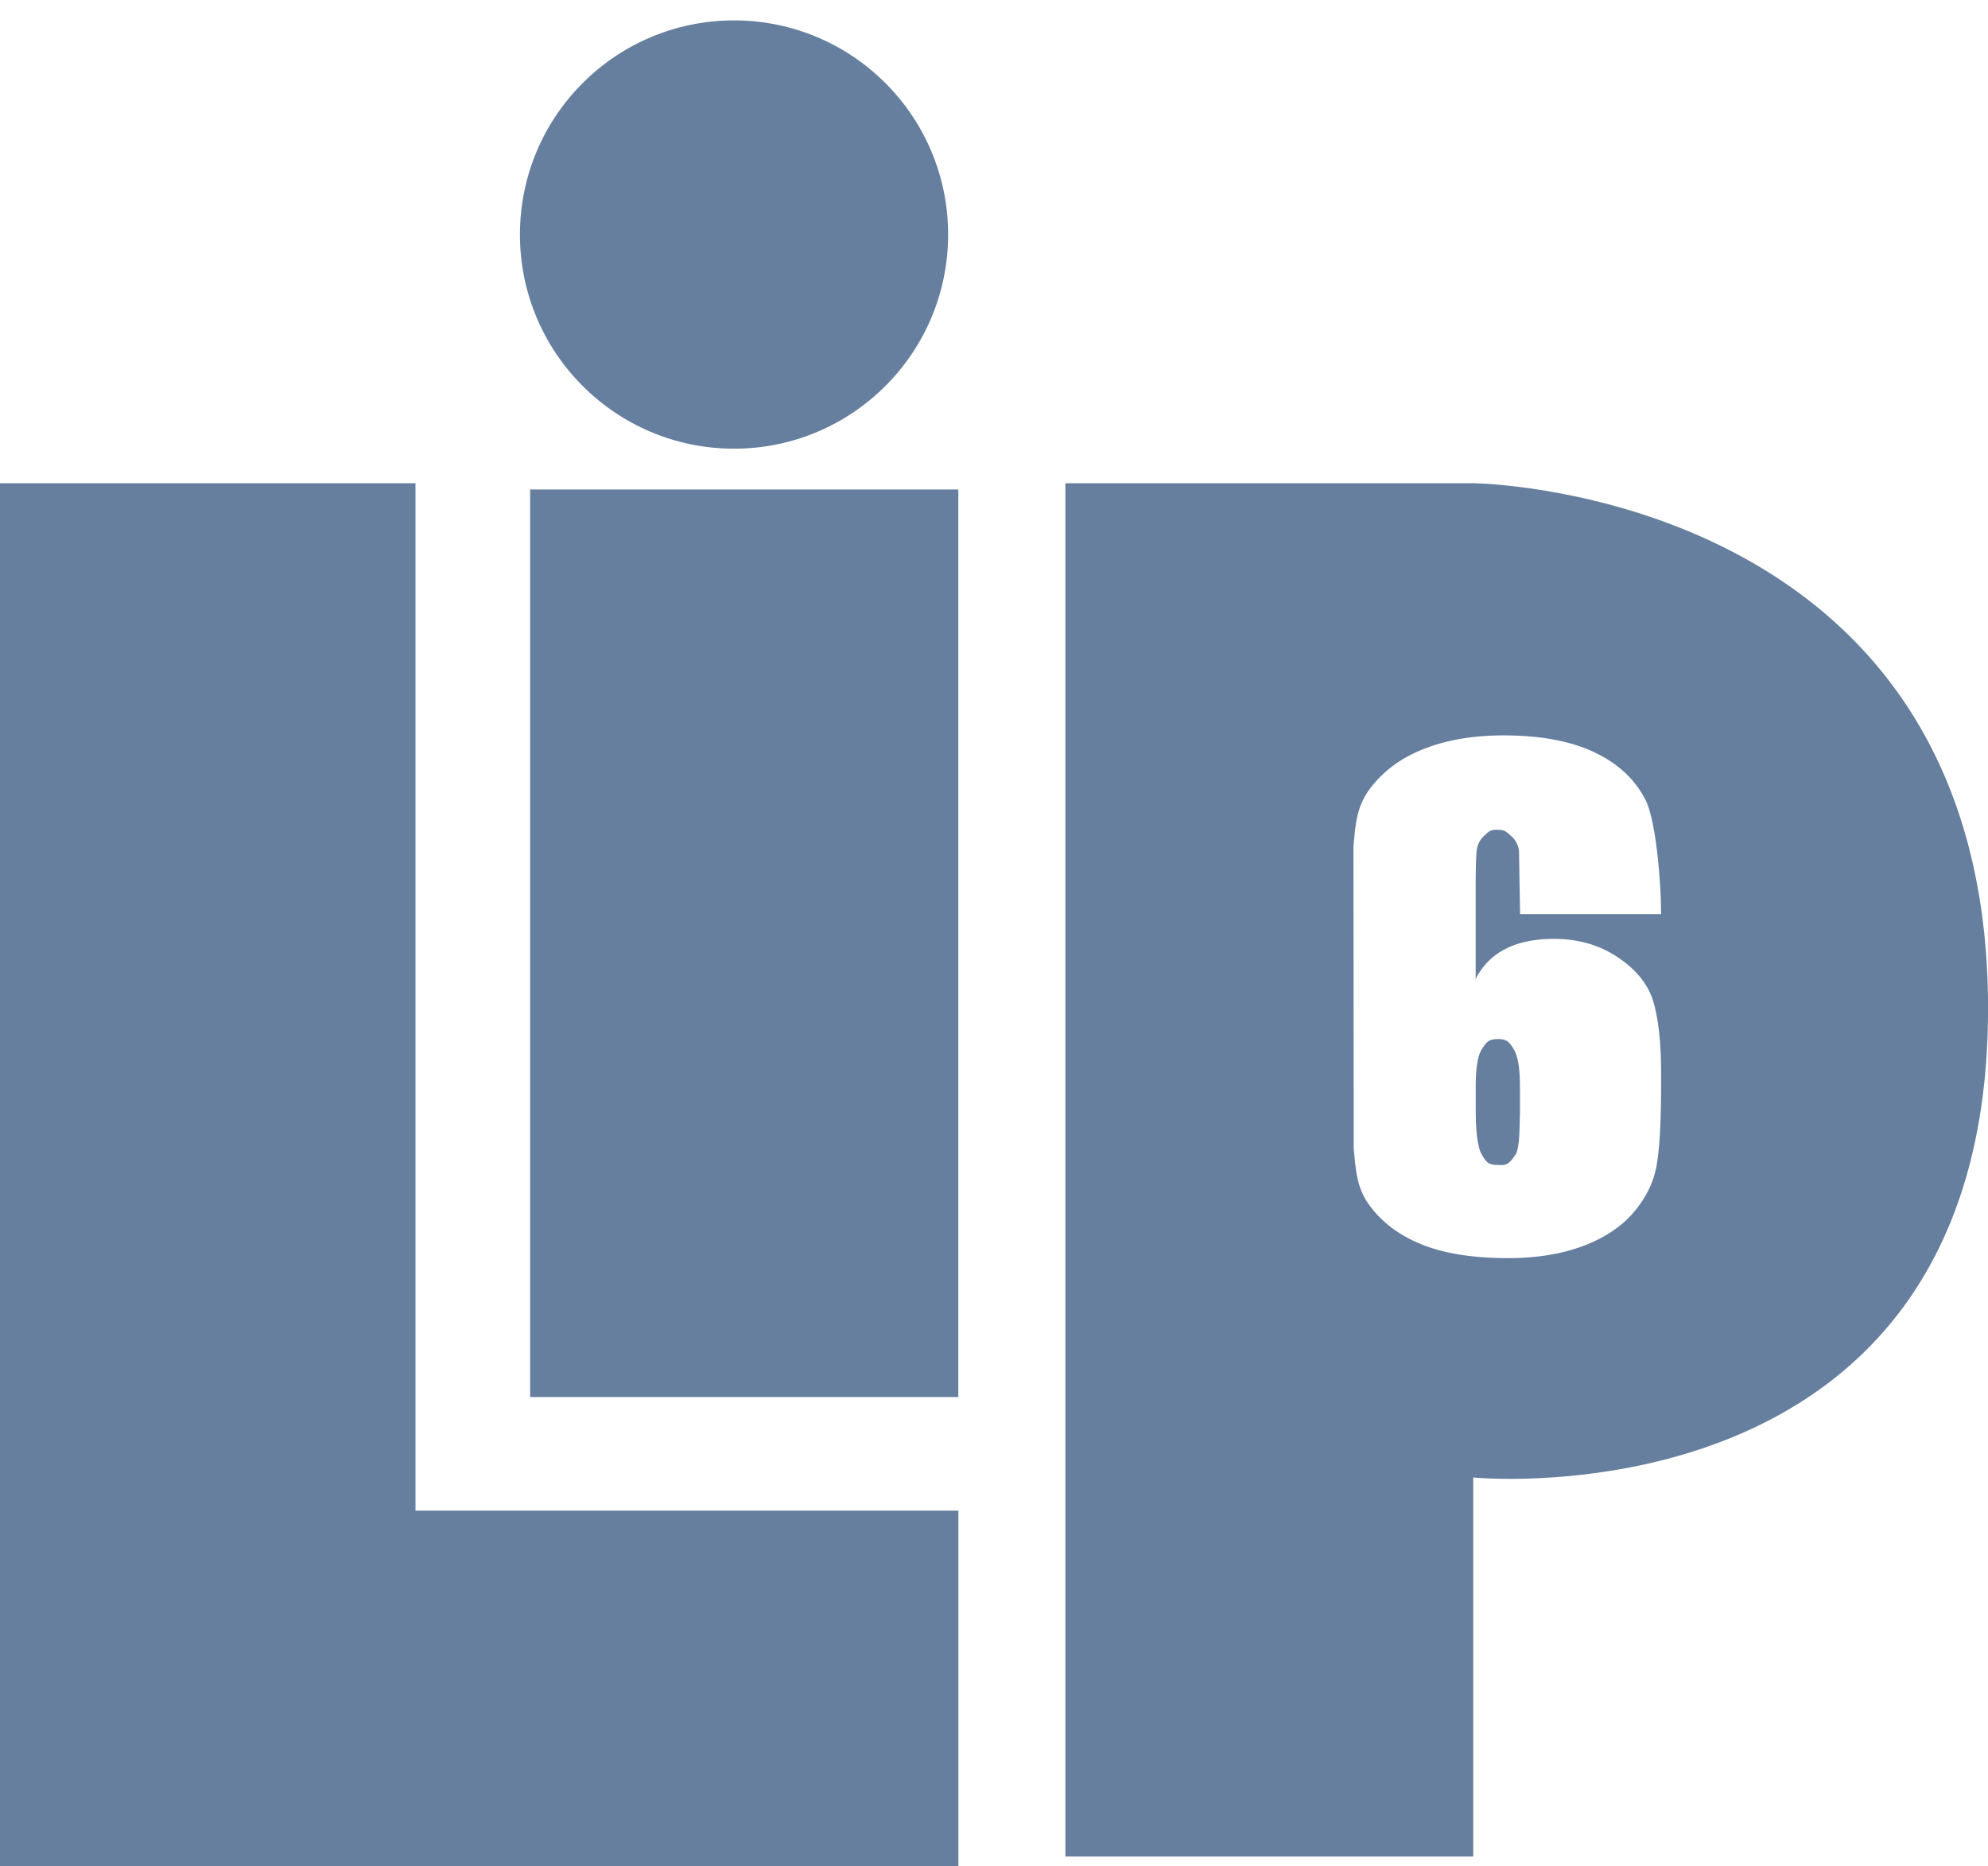 <svg xmlns="http://www.w3.org/2000/svg" width="195" height="183" fill="#667f9e"><path d="M0 47.388h40.756v100.75h53.25V183H0zM52 48h42v89H52zm92.505-.612h-40v134.668h40v-37.168s50.5 5 50.5-46-50.5-51.5-50.5-51.5zM132.758 83.04c.18-1.98.26-3.854 1.564-5.622s3.086-3.093 5.342-3.977 4.86-1.325 7.814-1.325c3.637 0 6.62.56 8.95 1.675s4 2.688 5.006 4.718 1.5 8.046 1.5 11.13H149.1l-.1-6.14a2.22 2.22 0 0 0-.779-1.518c-.465-.408-.596-.613-1.395-.613-.67 0-.805.193-1.236.58s-.682.885-.746 1.494-.098 1.836-.098 3.685v8.88c.663-1.312 1.638-2.296 2.923-2.953s2.87-.984 4.756-.984c2.38 0 4.48.6 6.3 1.83s2.98 2.684 3.47 4.4.74 4.016.74 6.922v1.22c0 3.456-.14 6.027-.418 7.715s-1.02 3.248-2.23 4.68-2.865 2.546-4.973 3.34-4.562 1.2-7.365 1.2c-3.486 0-6.342-.457-8.566-1.37s-3.94-2.23-5.15-3.945-1.248-3.52-1.45-5.408m11.972-3.715c0 2.186.2 3.616.6 4.3s.605 1 1.535 1c.562 0 .972.166 1.638-.834.583-.583.5-2.838.56-4.083v-2.832c0-1.756-.207-2.96-.617-3.615s-.62-.98-1.55-.98c-.908 0-1.115.312-1.535.935s-.633 1.844-.633 3.66v2.446z"/><circle cx="72" cy="23" r="21"/></svg>
